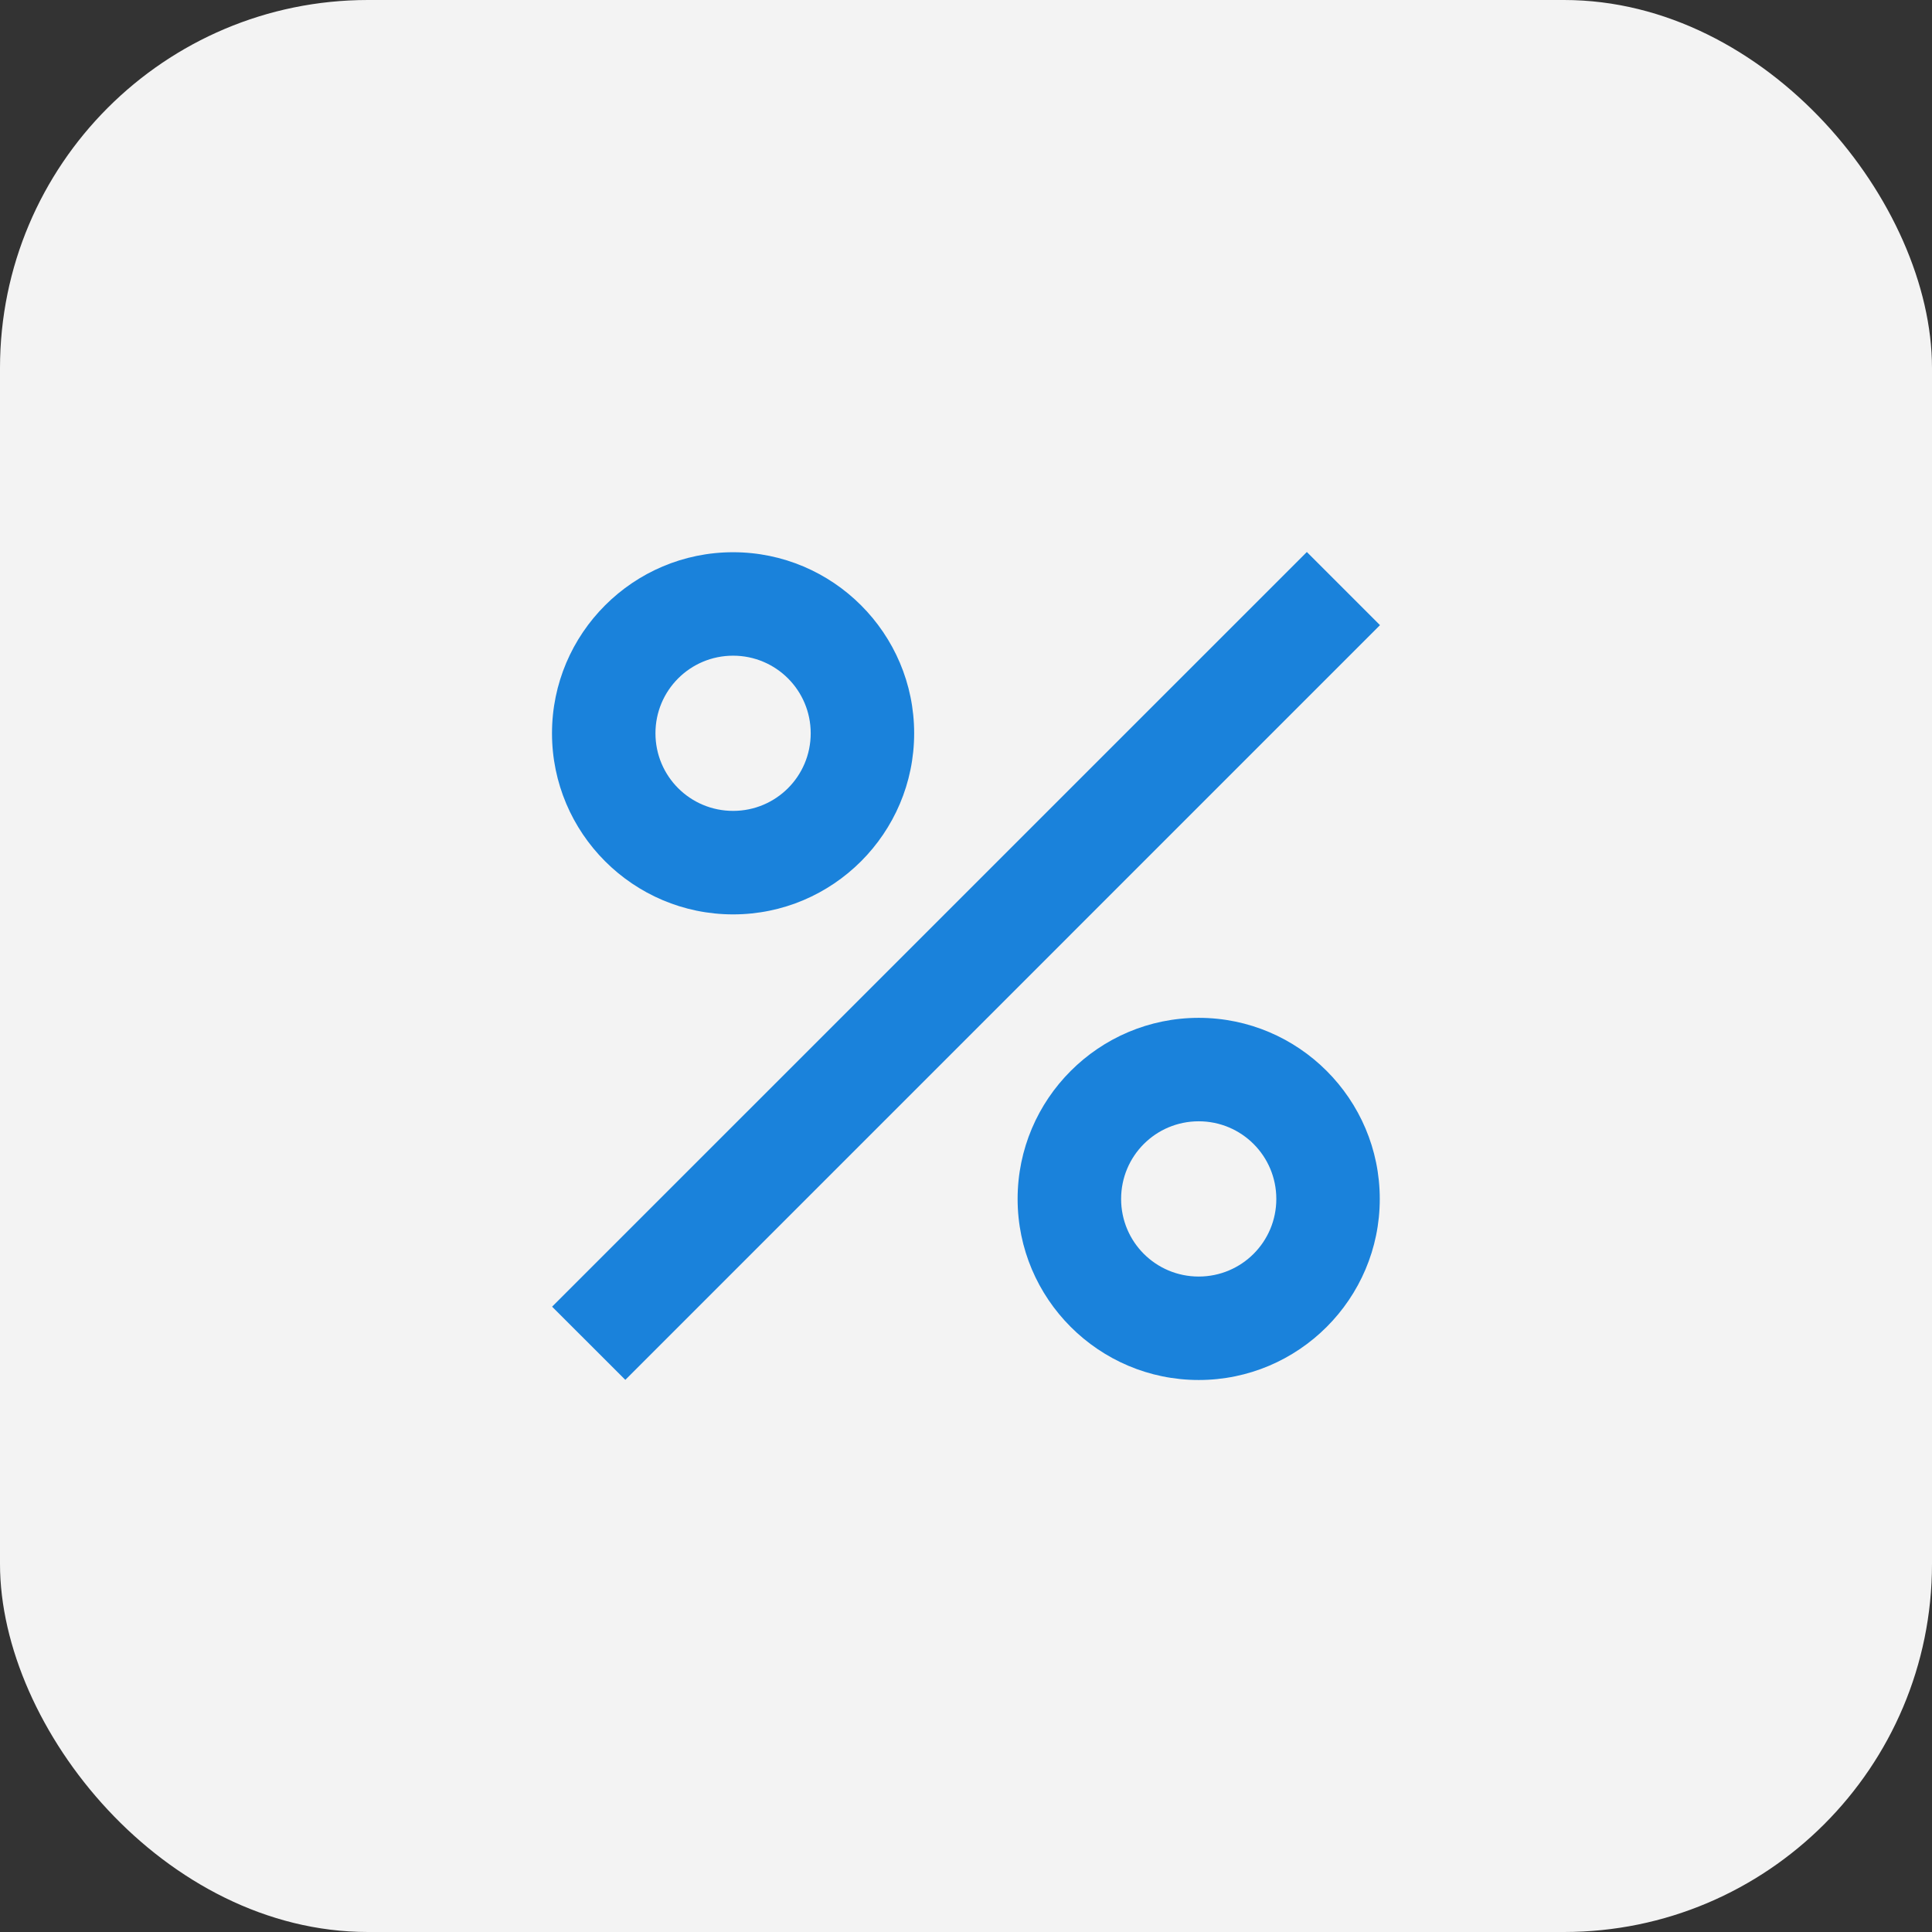 <?xml version="1.0" encoding="UTF-8"?> <svg xmlns="http://www.w3.org/2000/svg" width="42" height="42" viewBox="0 0 42 42" fill="none"><rect x="0" y="0" width="42" height="42" fill="#333333" stroke="none"/> <rect width="42" height="42" rx="8" fill="#F3F3F3"></rect> <path d="M15.937 19.878C18.107 19.878 19.873 18.112 19.873 15.941C19.873 13.77 18.107 12.005 15.937 12.005C13.766 12.005 12 13.77 12 15.941C12 18.112 13.766 19.878 15.937 19.878ZM15.937 14.254C16.87 14.254 17.624 15.008 17.624 15.941C17.624 16.875 16.87 17.628 15.937 17.628C15.003 17.628 14.249 16.875 14.249 15.941C14.249 15.008 15.003 14.254 15.937 14.254ZM12.002 28.406L28.41 12L30 13.59L13.594 29.997L12.002 28.406ZM26.059 22.127C23.888 22.127 22.122 23.893 22.122 26.064C22.122 28.234 23.888 30 26.059 30C28.23 30 29.995 28.234 29.995 26.064C29.995 23.893 28.23 22.127 26.059 22.127ZM26.059 27.751C25.125 27.751 24.372 26.997 24.372 26.064C24.372 25.13 25.125 24.376 26.059 24.376C26.992 24.376 27.746 25.13 27.746 26.064C27.746 26.997 26.992 27.751 26.059 27.751Z" fill="#1A82DB"></path> </svg> 